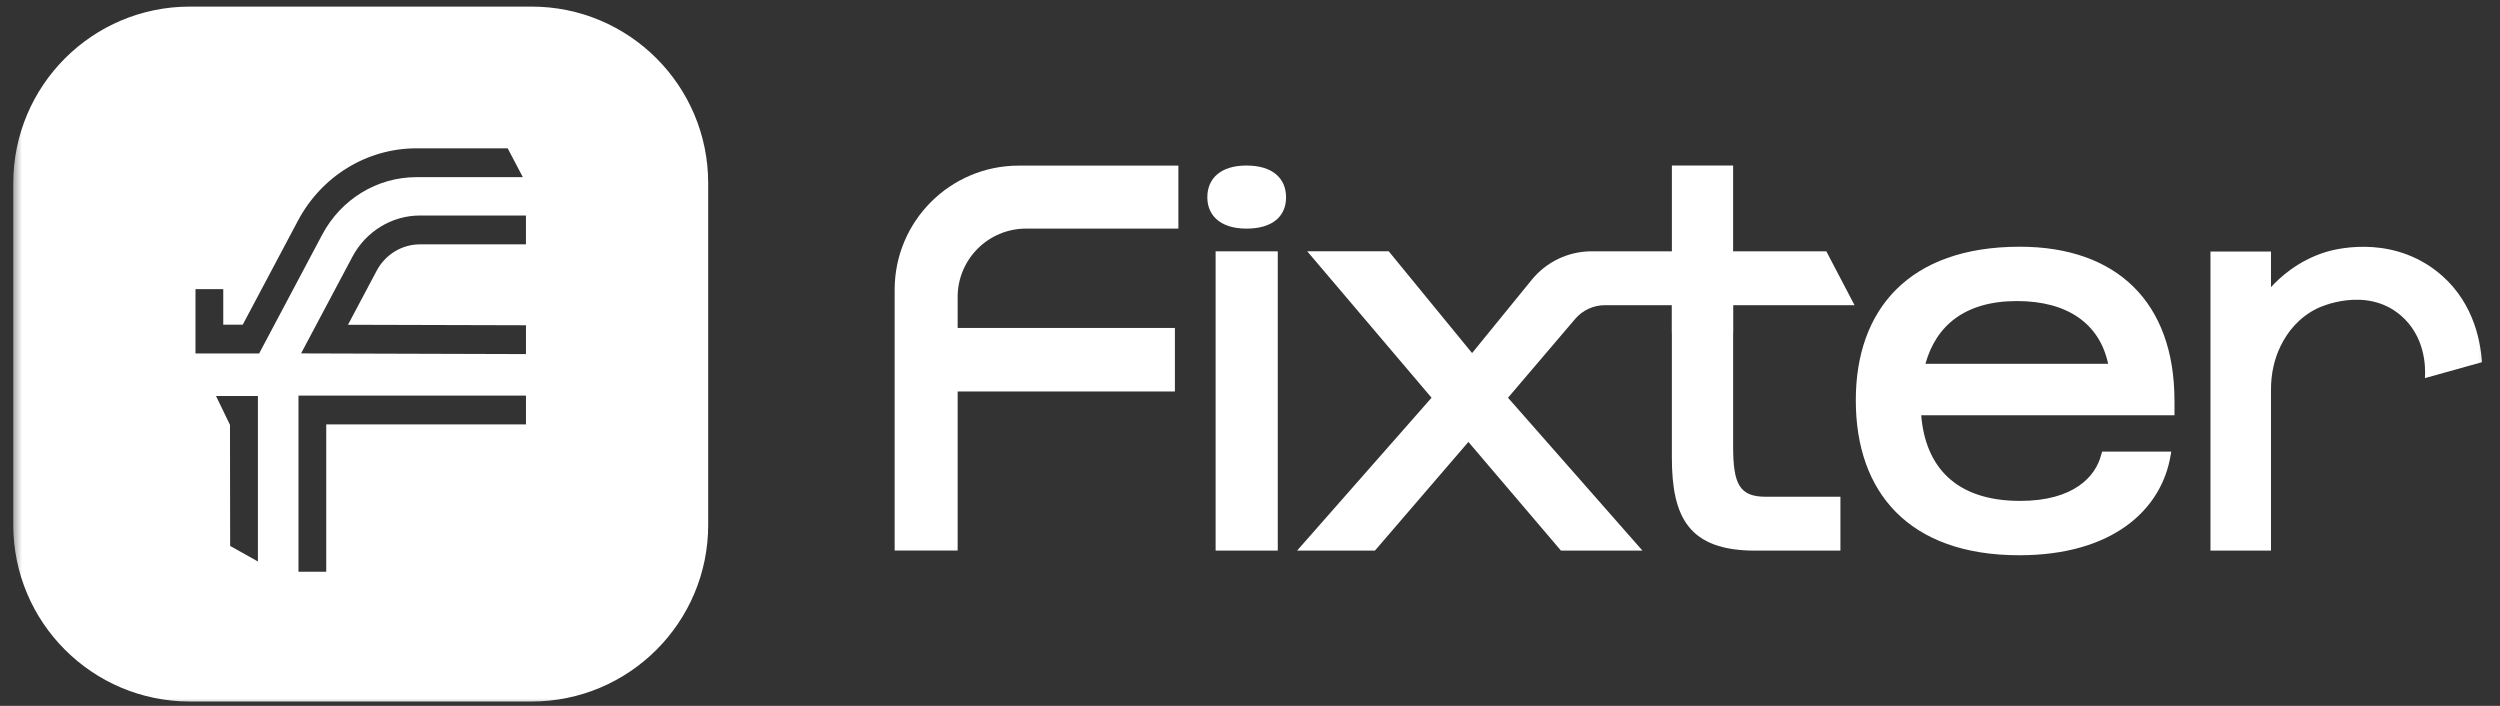 <svg width="170" height="48" viewBox="0 0 170 48" fill="none" xmlns="http://www.w3.org/2000/svg">
<rect x="0" y="0" width="170" height="48" fill="#333333" stroke="none"/>
<g clip-path="url(#clip0_2138_6736)">
<mask id="mask0_2138_6736" style="mask-type:luminance" maskUnits="userSpaceOnUse" x="0" y="0" width="170" height="48">
<path d="M169.719 0H0.719V48H169.719V0Z" fill="white"/>
</mask>
<g mask="url(#mask0_2138_6736)">
<path d="M36.145 0.448C42.78 0.448 48.157 5.826 48.157 12.46V35.692C48.157 42.326 42.78 47.703 36.145 47.703H12.914C6.28 47.703 0.902 42.326 0.902 35.692V12.46C0.902 5.826 6.28 0.448 12.914 0.448H36.145ZM20.297 38.876H22.184V28.859H35.766V26.899H20.297V38.876ZM15.639 28.892L15.65 37.123L17.538 38.181V26.93H14.691L15.639 28.892ZM28.559 14.655C26.643 14.655 24.88 15.733 23.959 17.468L20.473 24.032L35.766 24.078V22.117L23.663 22.084L25.612 18.413C26.201 17.304 27.331 16.616 28.559 16.616H35.764V14.655H28.559ZM28.314 10.086C24.958 10.086 21.873 11.971 20.261 15.006L16.507 22.077H15.182V19.659H13.293V24.037H17.621L21.913 15.951C23.195 13.542 25.647 12.046 28.314 12.046H35.554C35.231 11.433 34.877 10.758 34.523 10.086H28.314Z" fill="white"/>
<path d="M82.662 17.089H86.889V37.443H82.662V17.089ZM84.76 11.256C86.545 11.256 87.452 12.133 87.452 13.417C87.452 14.701 86.544 15.546 84.76 15.546C82.976 15.546 82.098 14.638 82.098 13.417C82.098 12.133 83.006 11.256 84.76 11.256Z" fill="white"/>
<path d="M116.351 17.089H124.19L126.109 20.753H117.853V30.366C117.853 32.934 118.291 33.779 120.076 33.779H125.149V37.443H119.356C114.846 37.443 113.687 35.188 113.687 31.117V20.752H109.138C108.357 20.752 107.616 21.094 107.109 21.689L102.544 27.046L111.687 37.441H106.145L99.851 30.051L93.495 37.441H88.203L97.346 27.046L88.892 17.088H94.434L100.101 24.009L104.163 19.021C105.159 17.799 106.652 17.089 108.228 17.089H116.348H116.351Z" fill="white"/>
<path d="M117.852 11.256H113.688V22.627H117.852V11.256Z" fill="white"/>
<path d="M79.893 22.301H62.891V26.621H79.893V22.301Z" fill="white"/>
<path d="M60.837 37.437H65.12V20.197C65.12 17.628 67.204 15.545 69.772 15.545H80.13V11.262H69.277C64.616 11.262 60.836 15.04 60.836 19.703V37.439L60.837 37.437Z" fill="white"/>
<path d="M147.863 27.235C147.863 20.566 143.949 16.777 137.342 16.777C129.795 16.777 126.195 21.067 126.195 27.204V27.235C126.195 33.467 129.795 37.757 137.31 37.757C143.667 37.757 147.018 34.656 147.613 30.899L147.644 30.711H142.947L142.886 30.899C142.51 32.434 140.976 34.061 137.375 34.061C132.929 34.061 130.924 31.681 130.642 28.237H147.865V27.234L147.863 27.235ZM137.154 20.472C140.585 20.472 142.771 22.006 143.353 24.738H130.93C131.651 22.147 133.608 20.472 137.154 20.472Z" fill="white"/>
<path d="M164.896 25.711L168.771 24.629C168.665 22.986 168.087 20.259 165.611 18.38C162.338 15.896 158.542 17.015 158.13 17.144C156.227 17.74 155.007 18.893 154.428 19.527V17.104H150.312V37.443H154.428V26.459C154.428 25.437 154.641 24.423 155.092 23.507C155.549 22.579 156.314 21.583 157.592 20.96C157.74 20.888 160.864 19.436 163.223 21.424C164.904 22.841 164.95 24.911 164.896 25.709V25.711Z" fill="white"/>
</g>
</g>
<defs>
<clipPath id="clip0_2138_6736">
<rect width="169" height="48" fill="white" transform="translate(0.719)"/>
</clipPath>
</defs>
</svg>
